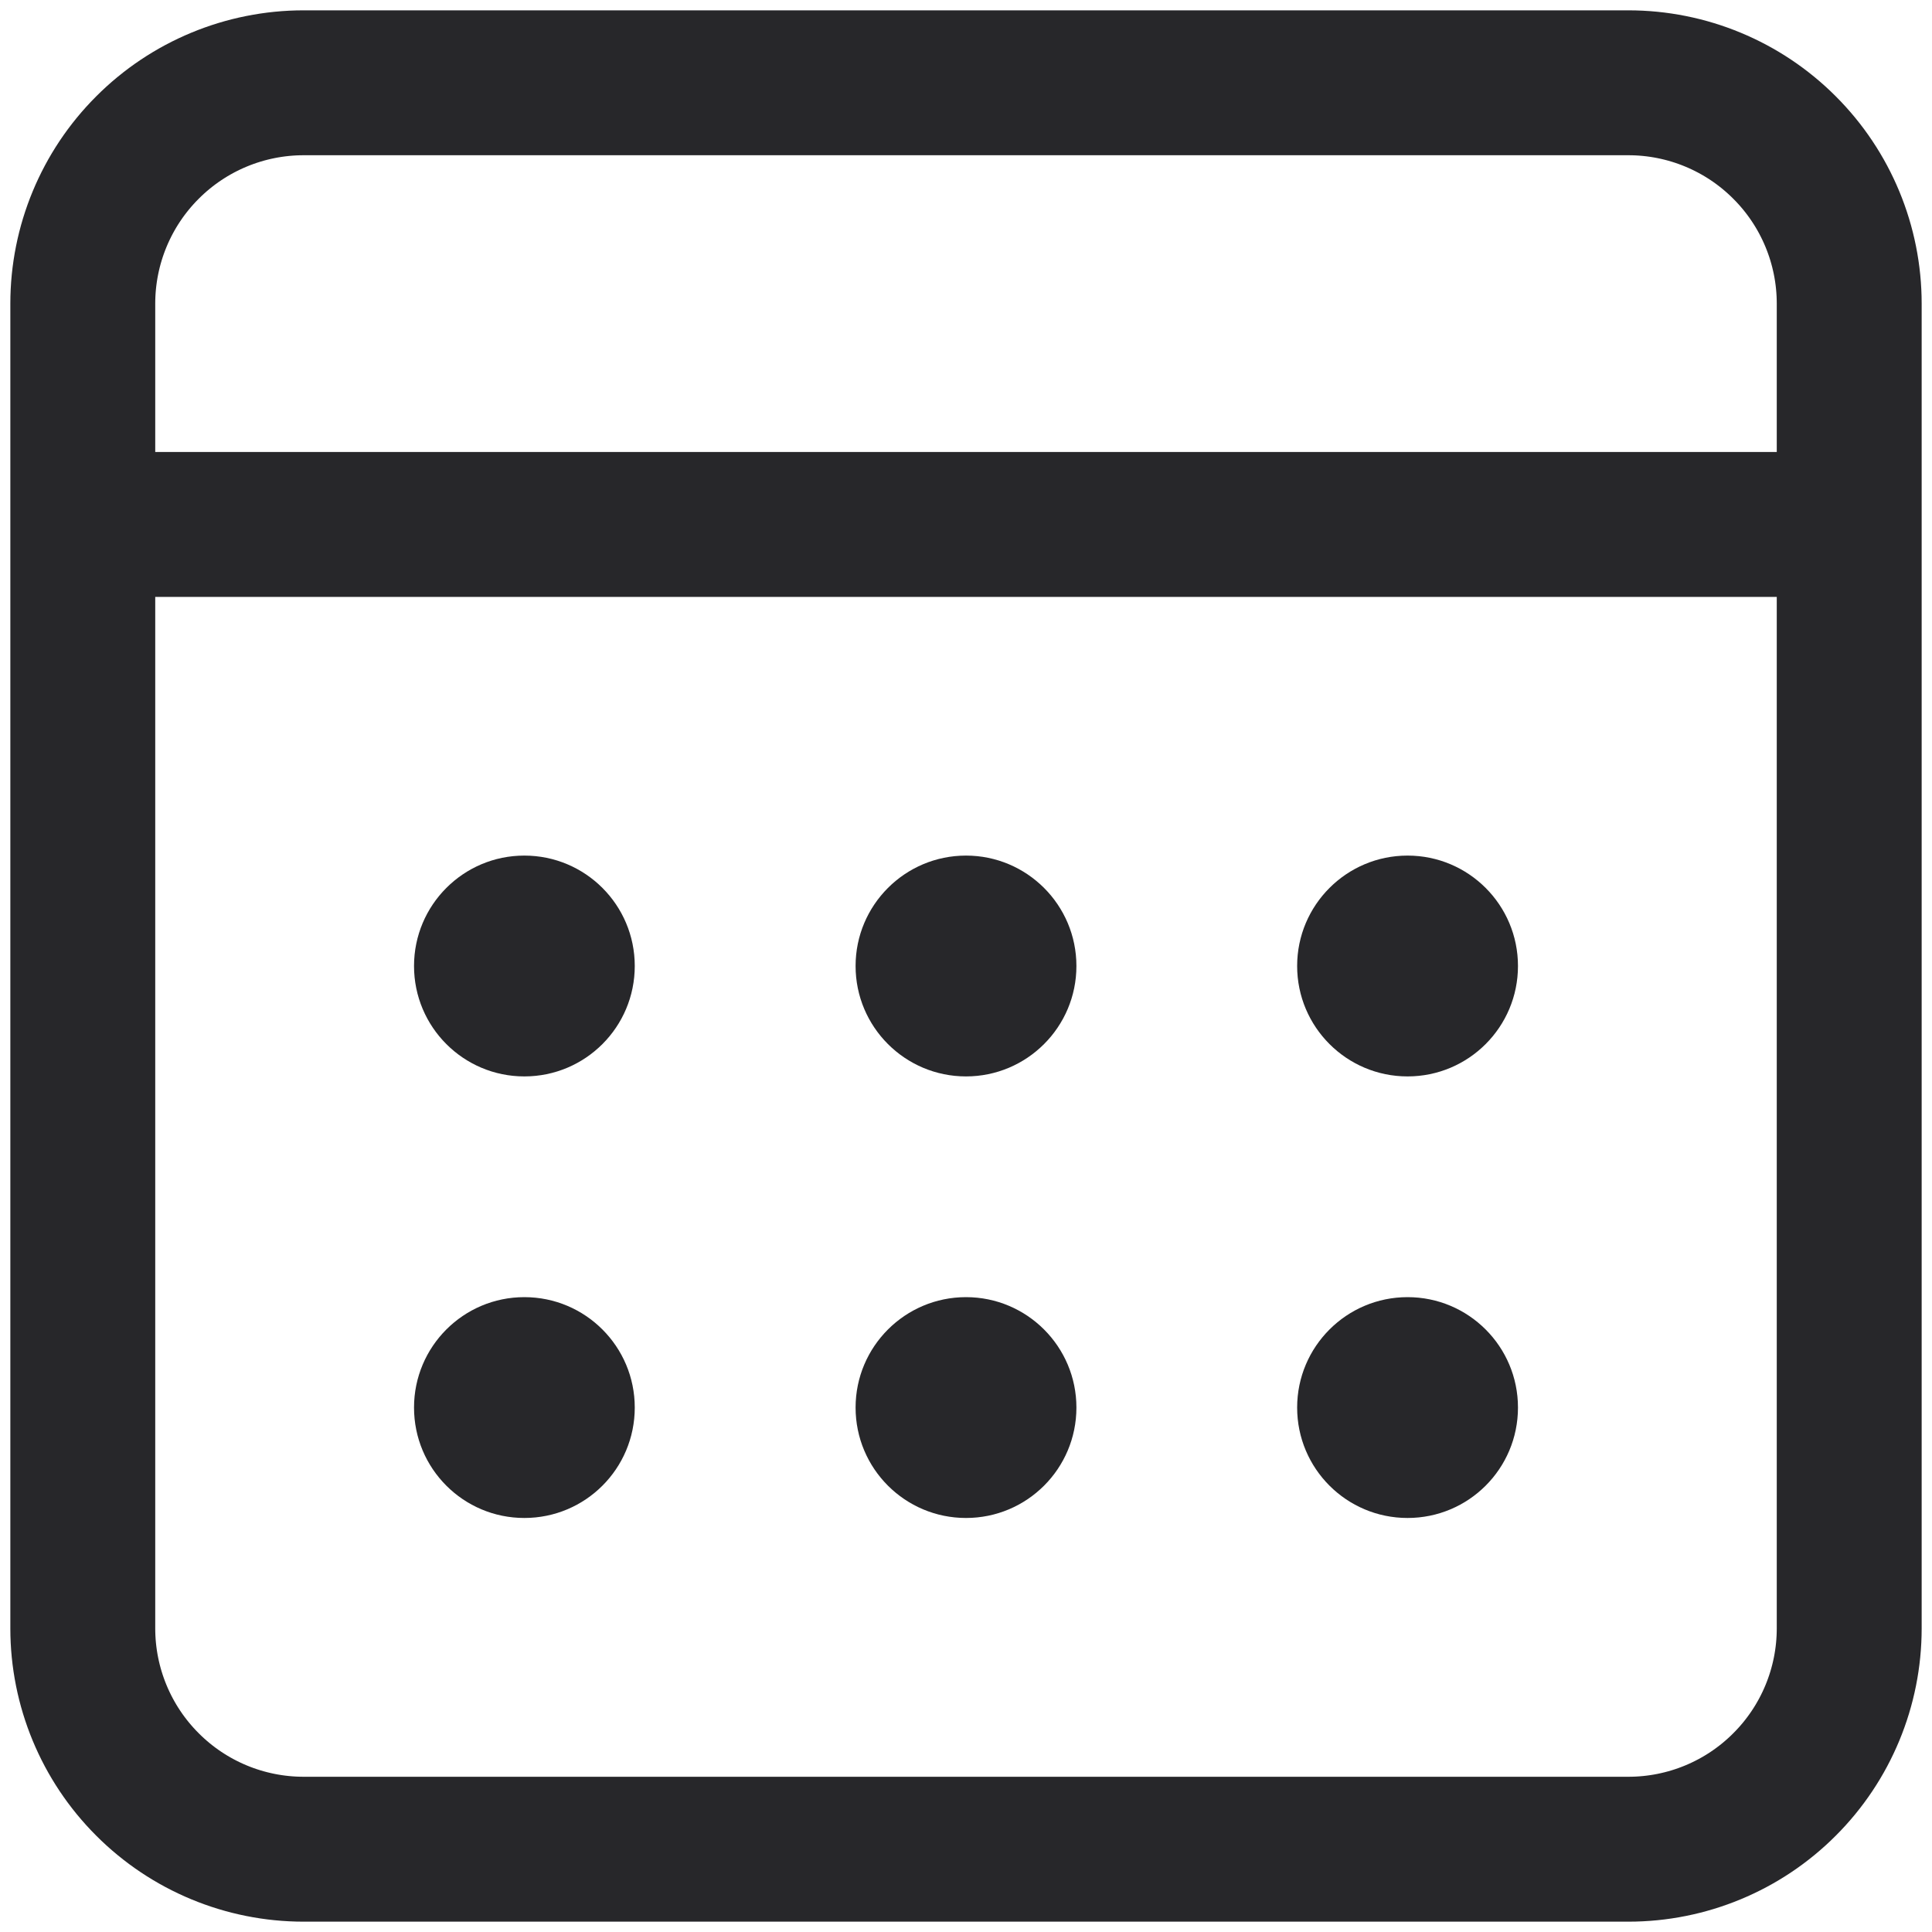 <svg width="20" height="20" viewBox="0 0 20 20" fill="none" xmlns="http://www.w3.org/2000/svg">
<path d="M0.857 5.429H19.143M3.143 0.857H16.857C17.463 0.857 18.045 1.098 18.473 1.527C18.902 1.955 19.143 2.537 19.143 3.143V16.857C19.143 17.463 18.902 18.045 18.473 18.473C18.045 18.902 17.463 19.143 16.857 19.143H3.143C2.537 19.143 1.955 18.902 1.527 18.473C1.098 18.045 0.857 17.463 0.857 16.857V3.143C0.857 2.537 1.098 1.955 1.527 1.527C1.955 1.098 2.537 0.857 3.143 0.857V0.857Z" stroke="#27272A" stroke-width="1.5" stroke-linecap="round" stroke-linejoin="round"/>
<path d="M10 11.143C10.631 11.143 11.143 10.631 11.143 10C11.143 9.369 10.631 8.857 10 8.857C9.369 8.857 8.857 9.369 8.857 10C8.857 10.631 9.369 11.143 10 11.143Z" fill="#27272A"/>
<path d="M5.428 11.143C6.06 11.143 6.571 10.631 6.571 10C6.571 9.369 6.06 8.857 5.428 8.857C4.797 8.857 4.286 9.369 4.286 10C4.286 10.631 4.797 11.143 5.428 11.143Z" fill="#27272A"/>
<path d="M14.571 11.143C15.203 11.143 15.714 10.631 15.714 10C15.714 9.369 15.203 8.857 14.571 8.857C13.94 8.857 13.428 9.369 13.428 10C13.428 10.631 13.94 11.143 14.571 11.143Z" fill="#27272A"/>
<path d="M10 15.714C10.631 15.714 11.143 15.203 11.143 14.571C11.143 13.94 10.631 13.428 10 13.428C9.369 13.428 8.857 13.94 8.857 14.571C8.857 15.203 9.369 15.714 10 15.714Z" fill="#27272A"/>
<path d="M5.428 15.714C6.06 15.714 6.571 15.203 6.571 14.571C6.571 13.94 6.06 13.428 5.428 13.428C4.797 13.428 4.286 13.94 4.286 14.571C4.286 15.203 4.797 15.714 5.428 15.714Z" fill="#27272A"/>
<path d="M14.571 15.714C15.203 15.714 15.714 15.203 15.714 14.571C15.714 13.94 15.203 13.428 14.571 13.428C13.94 13.428 13.428 13.94 13.428 14.571C13.428 15.203 13.94 15.714 14.571 15.714Z" fill="#27272A"/>
</svg>
